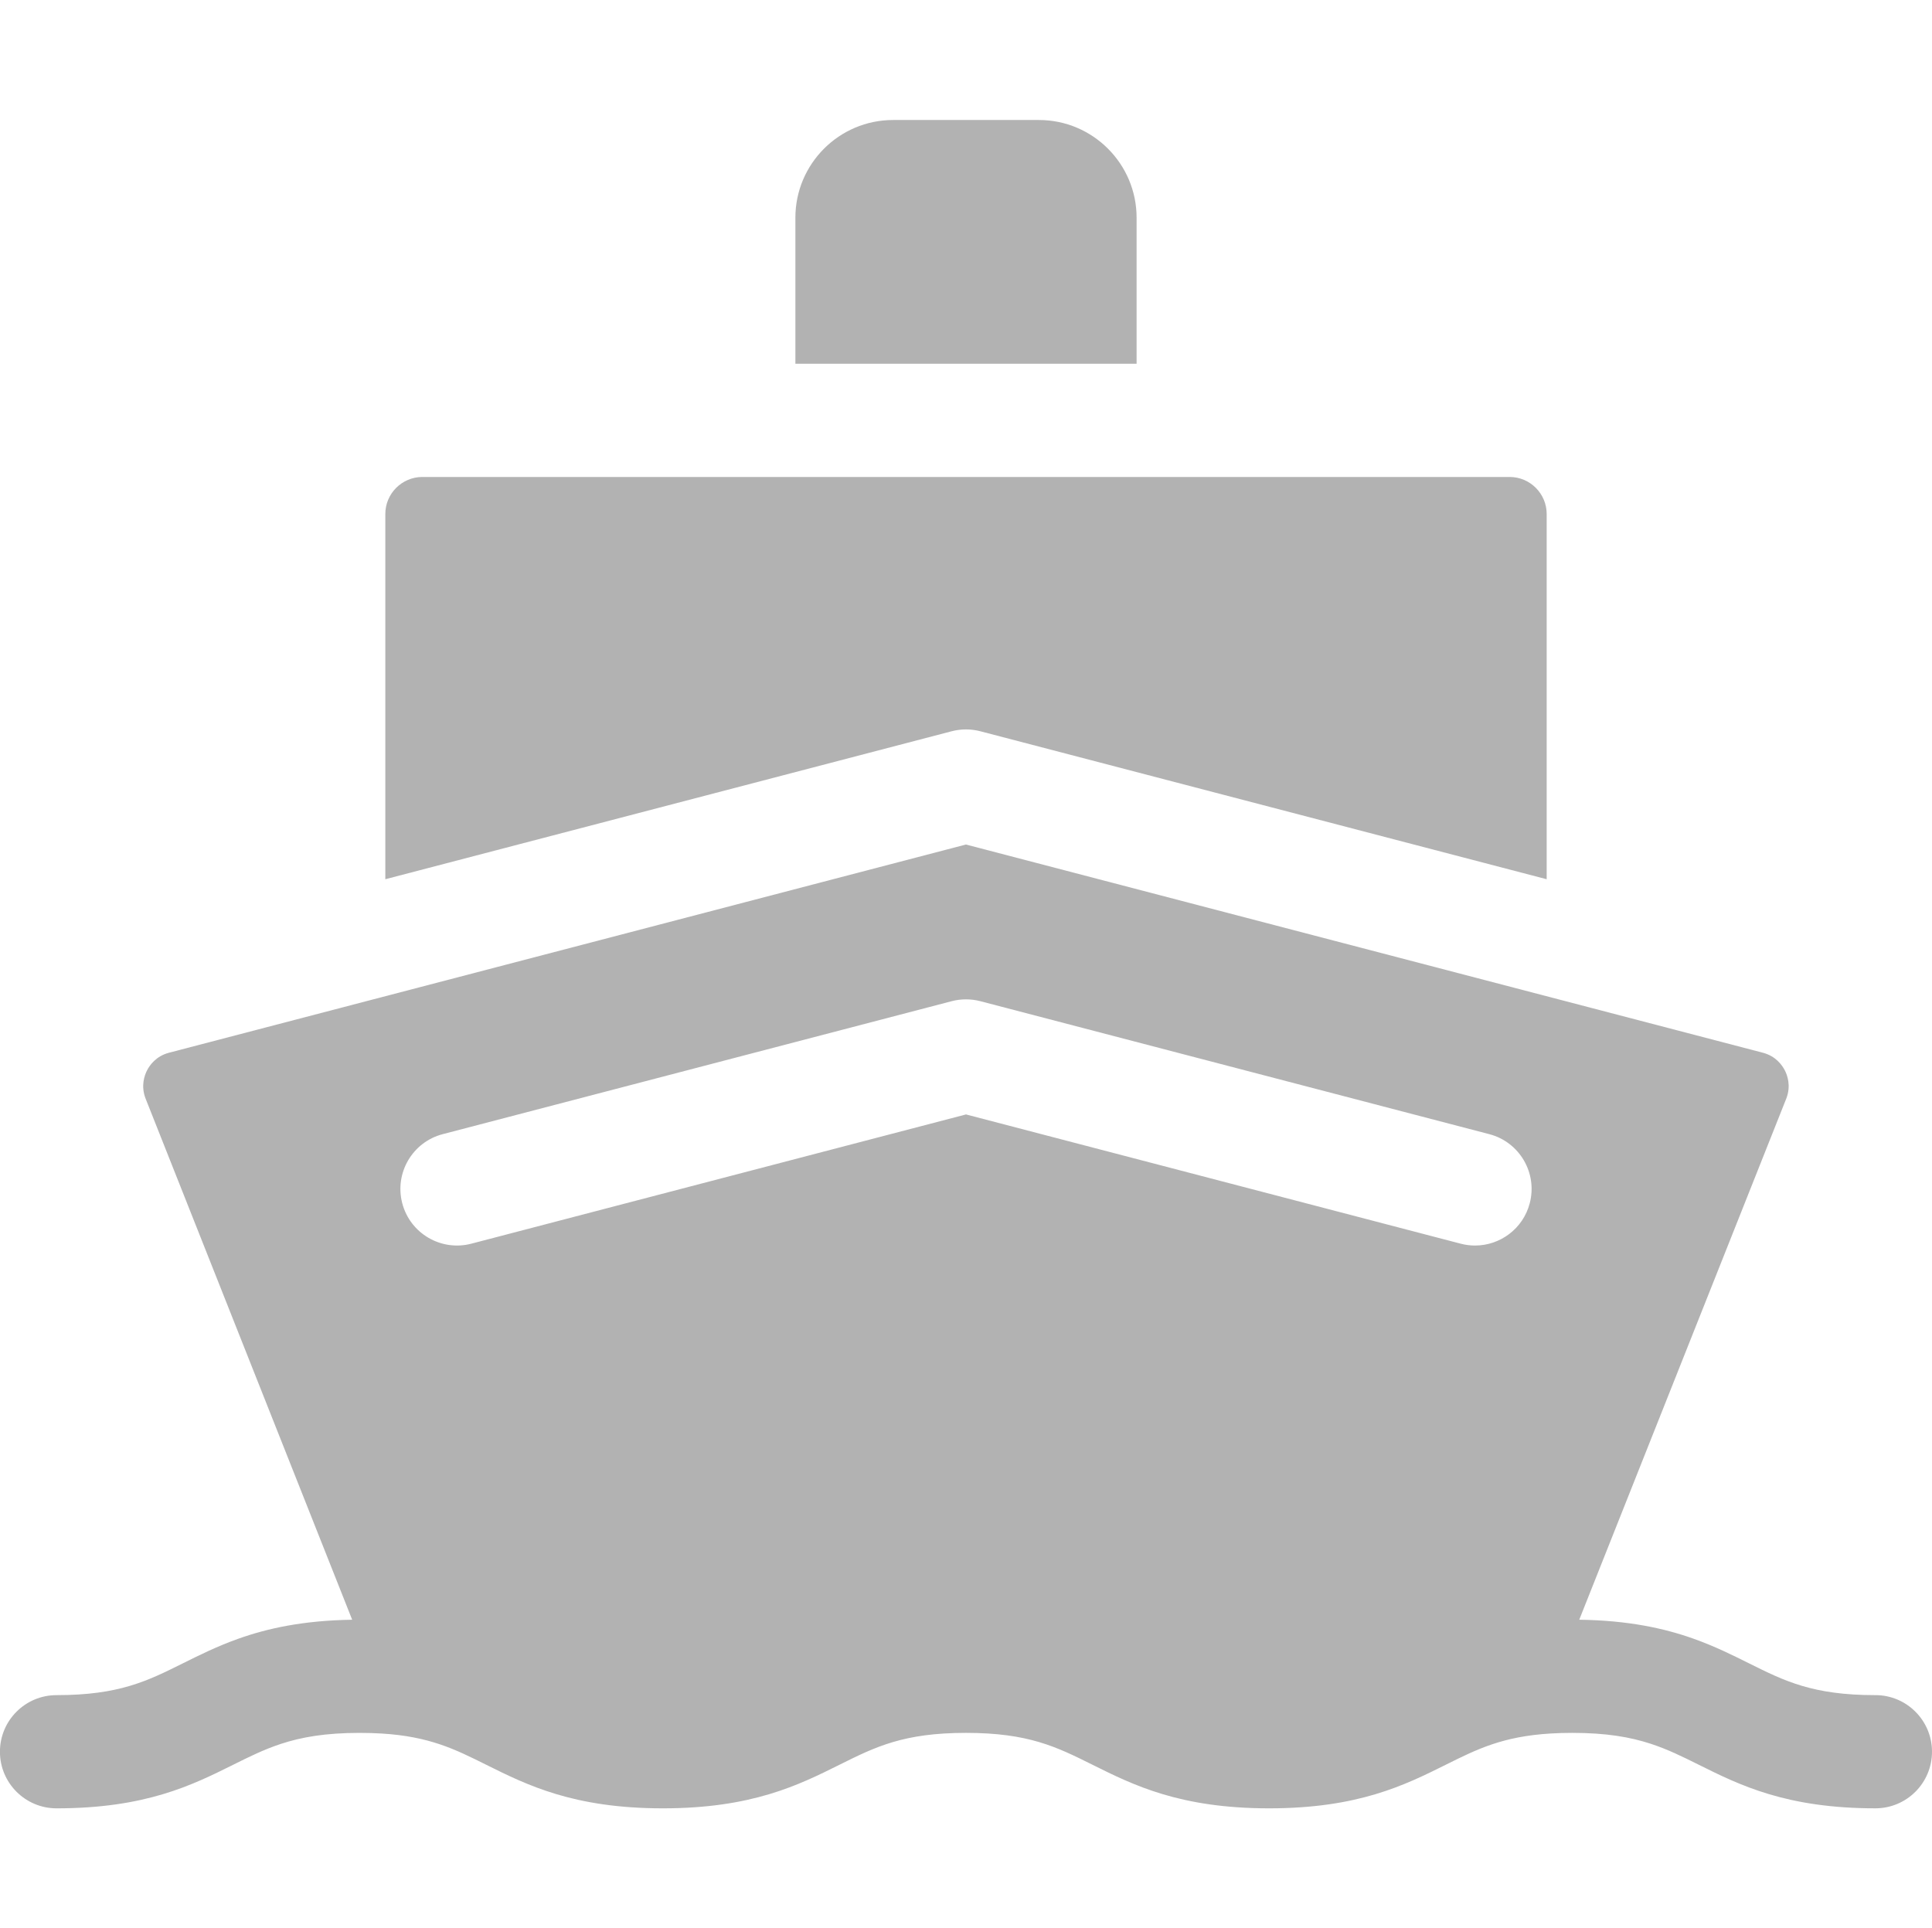 <?xml version="1.0" encoding="UTF-8"?> <svg xmlns="http://www.w3.org/2000/svg" id="Lagerhaeser_Icons" viewBox="0 0 1289.46 1287.1"><defs><style> .cls-1 { fill: #b2b2b2; stroke-width: 0px; } </style></defs><path id="Internationale_-Spedition-Icon" data-name="Internationale -Spedition-Icon" class="cls-1" d="M758.6,242.81h-227.74v-97.5c0-35.96,29.25-65.21,65.21-65.21h97.31c35.96,0,65.21,29.25,65.21,65.21v97.5ZM654.28,488.09l378.01,98.77v-243.76c0-13.64-11.1-24.74-24.74-24.74H281.91c-13.64,0-24.74,11.1-24.74,24.74v243.76l378.01-98.77c6.26-1.63,12.84-1.63,19.1,0h0ZM1251.68,1131.44c20.86,0,37.78,16.92,37.78,37.78s-16.91,37.78-37.78,37.78c-59.46,0-90.56-15.48-118-29.14-10.83-5.39-20.64-10.26-32.03-13.97-13.65-4.46-29.56-7.25-52.29-7.25-5.13,0-9.91.15-14.4.42-31.99,1.93-49.04,10.41-69.92,20.81-27.44,13.66-58.53,29.14-118,29.14s-90.56-15.48-118-29.14c-23.81-11.86-42.62-21.23-84.32-21.23s-60.5,9.37-84.32,21.23c-27.44,13.66-58.53,29.14-118,29.14s-90.56-15.48-118-29.14c-20.82-10.37-37.82-18.83-69.62-20.79-4.58-.28-9.46-.43-14.71-.43-22.98,0-39,2.85-52.75,7.39-11.19,3.7-20.89,8.51-31.58,13.83-27.44,13.66-58.53,29.14-118,29.14-20.86,0-37.78-16.91-37.78-37.78s16.91-37.78,37.78-37.78c41.7,0,60.51-9.37,84.33-21.23,11.11-5.53,22.82-11.36,36.77-16.34,19.52-6.97,43.43-12.27,76.21-12.76l-138.01-348.18c-3.07-8.27-.62-15.16,1.13-18.55,1.76-3.41,5.99-9.47,14.64-11.73l531.88-138.97,531.88,138.97c8.65,2.26,12.88,8.32,14.64,11.73,1.75,3.38,4.19,10.27,1.13,18.53l-138.31,348.19c32.8.46,56.73,5.73,76.26,12.67,14.07,5,25.86,10.87,37.04,16.44,23.81,11.86,42.62,21.23,84.32,21.23h0ZM268.47,803.12c5.27,20.19,25.92,32.27,46.1,27l330.16-86.27,330.16,86.27c3.2.84,6.41,1.24,9.58,1.24,16.77,0,32.09-11.25,36.52-28.24,5.27-20.19-6.81-40.83-27-46.1l-339.71-88.76c-6.26-1.63-12.84-1.63-19.1,0l-339.71,88.76c-20.19,5.27-32.27,25.92-27,46.1Z"></path></svg> 